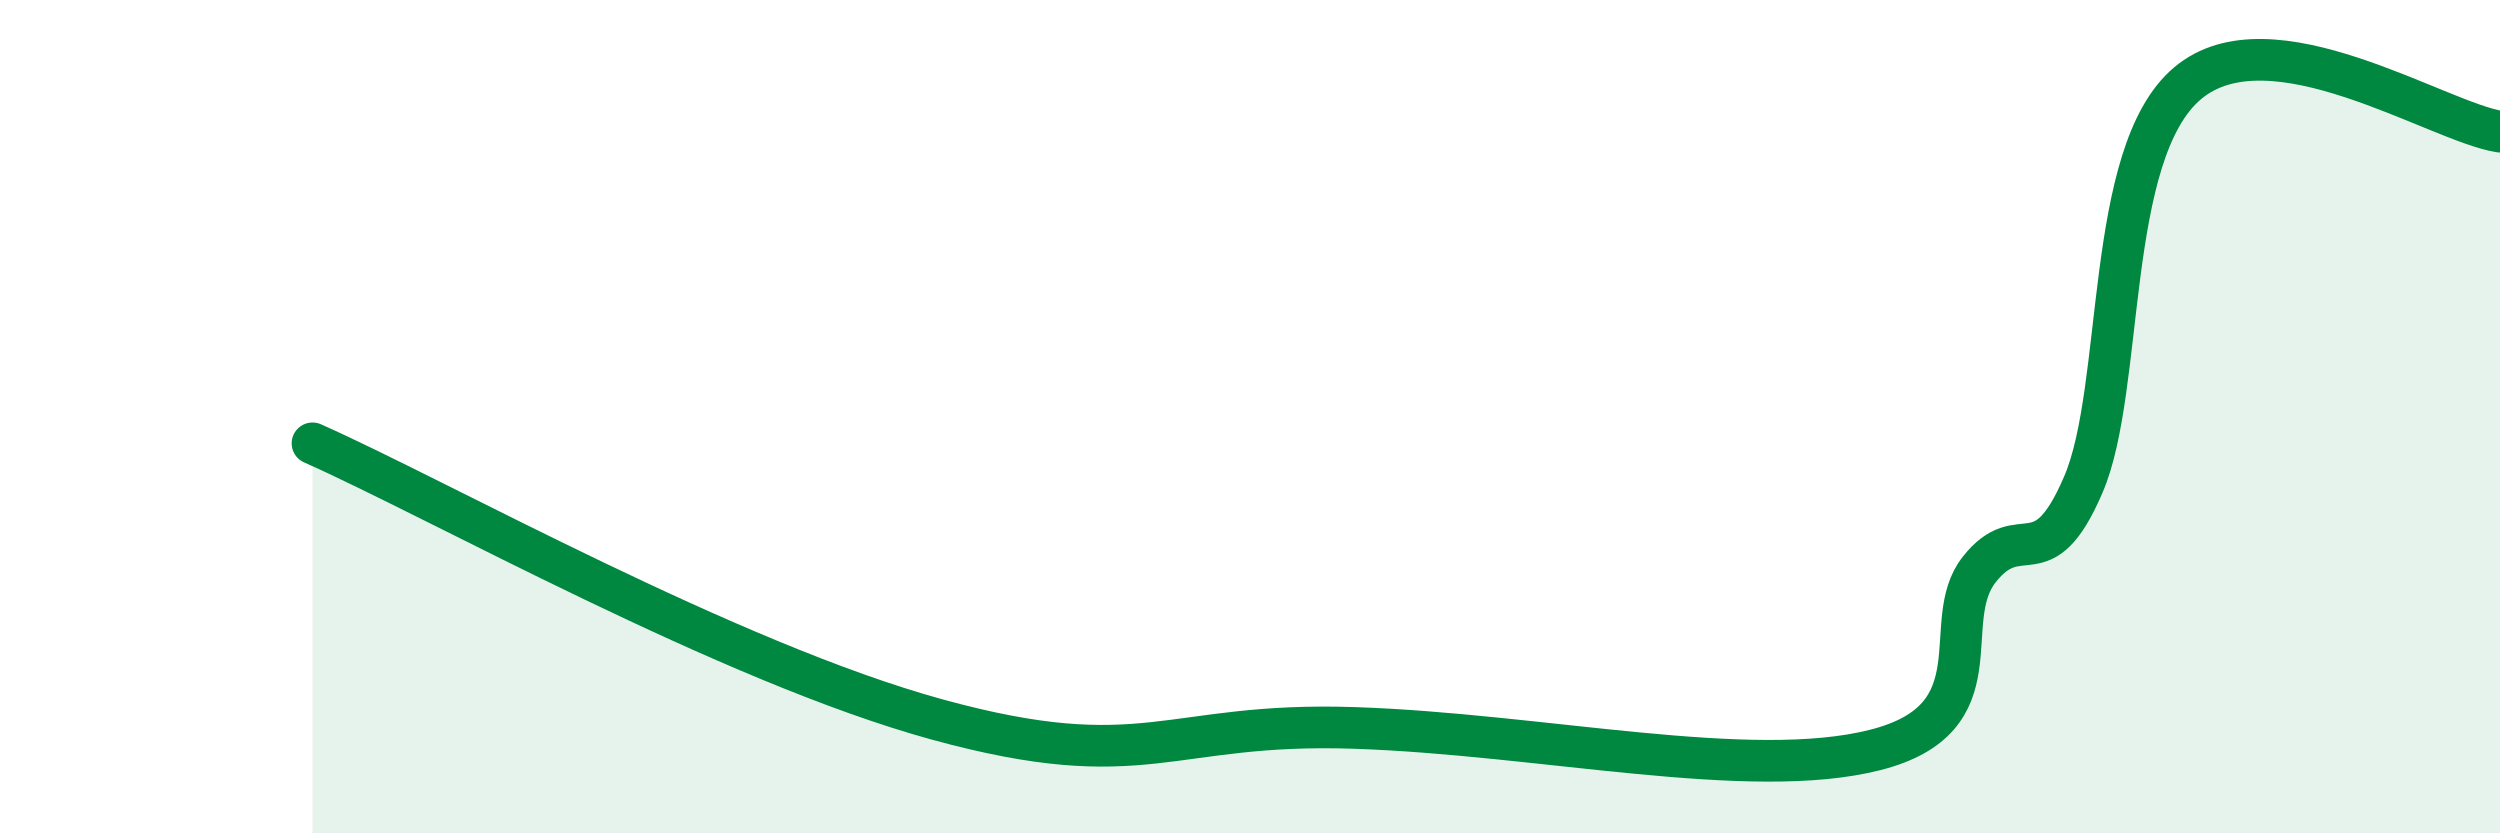 
    <svg width="60" height="20" viewBox="0 0 60 20" xmlns="http://www.w3.org/2000/svg">
      <path
        d="M 7.5,10.64 C 10.5,11.97 17.5,15.9 22.5,17.27 C 27.5,18.64 28,17.32 32.5,17.47 C 37,17.62 42,18.76 45,18 C 48,17.24 46.5,14.94 47.5,13.67 C 48.5,12.4 49,13.96 50,11.63 C 51,9.3 50.5,3.69 52.5,2 C 54.5,0.31 58.5,2.93 60,3.16L60 20L7.5 20Z"
        fill="#008740"
        opacity="0.1"
        stroke-linecap="round"
        stroke-linejoin="round"
      />
      <path
        d="M 7.5,10.64 C 10.5,11.97 17.5,15.9 22.5,17.27 C 27.5,18.64 28,17.32 32.5,17.47 C 37,17.62 42,18.76 45,18 C 48,17.24 46.5,14.94 47.5,13.67 C 48.5,12.4 49,13.96 50,11.63 C 51,9.3 50.5,3.69 52.5,2 C 54.5,0.31 58.5,2.93 60,3.16"
        stroke="#008740"
        stroke-width="1"
        fill="none"
        stroke-linecap="round"
        stroke-linejoin="round"
      />
    </svg>
  